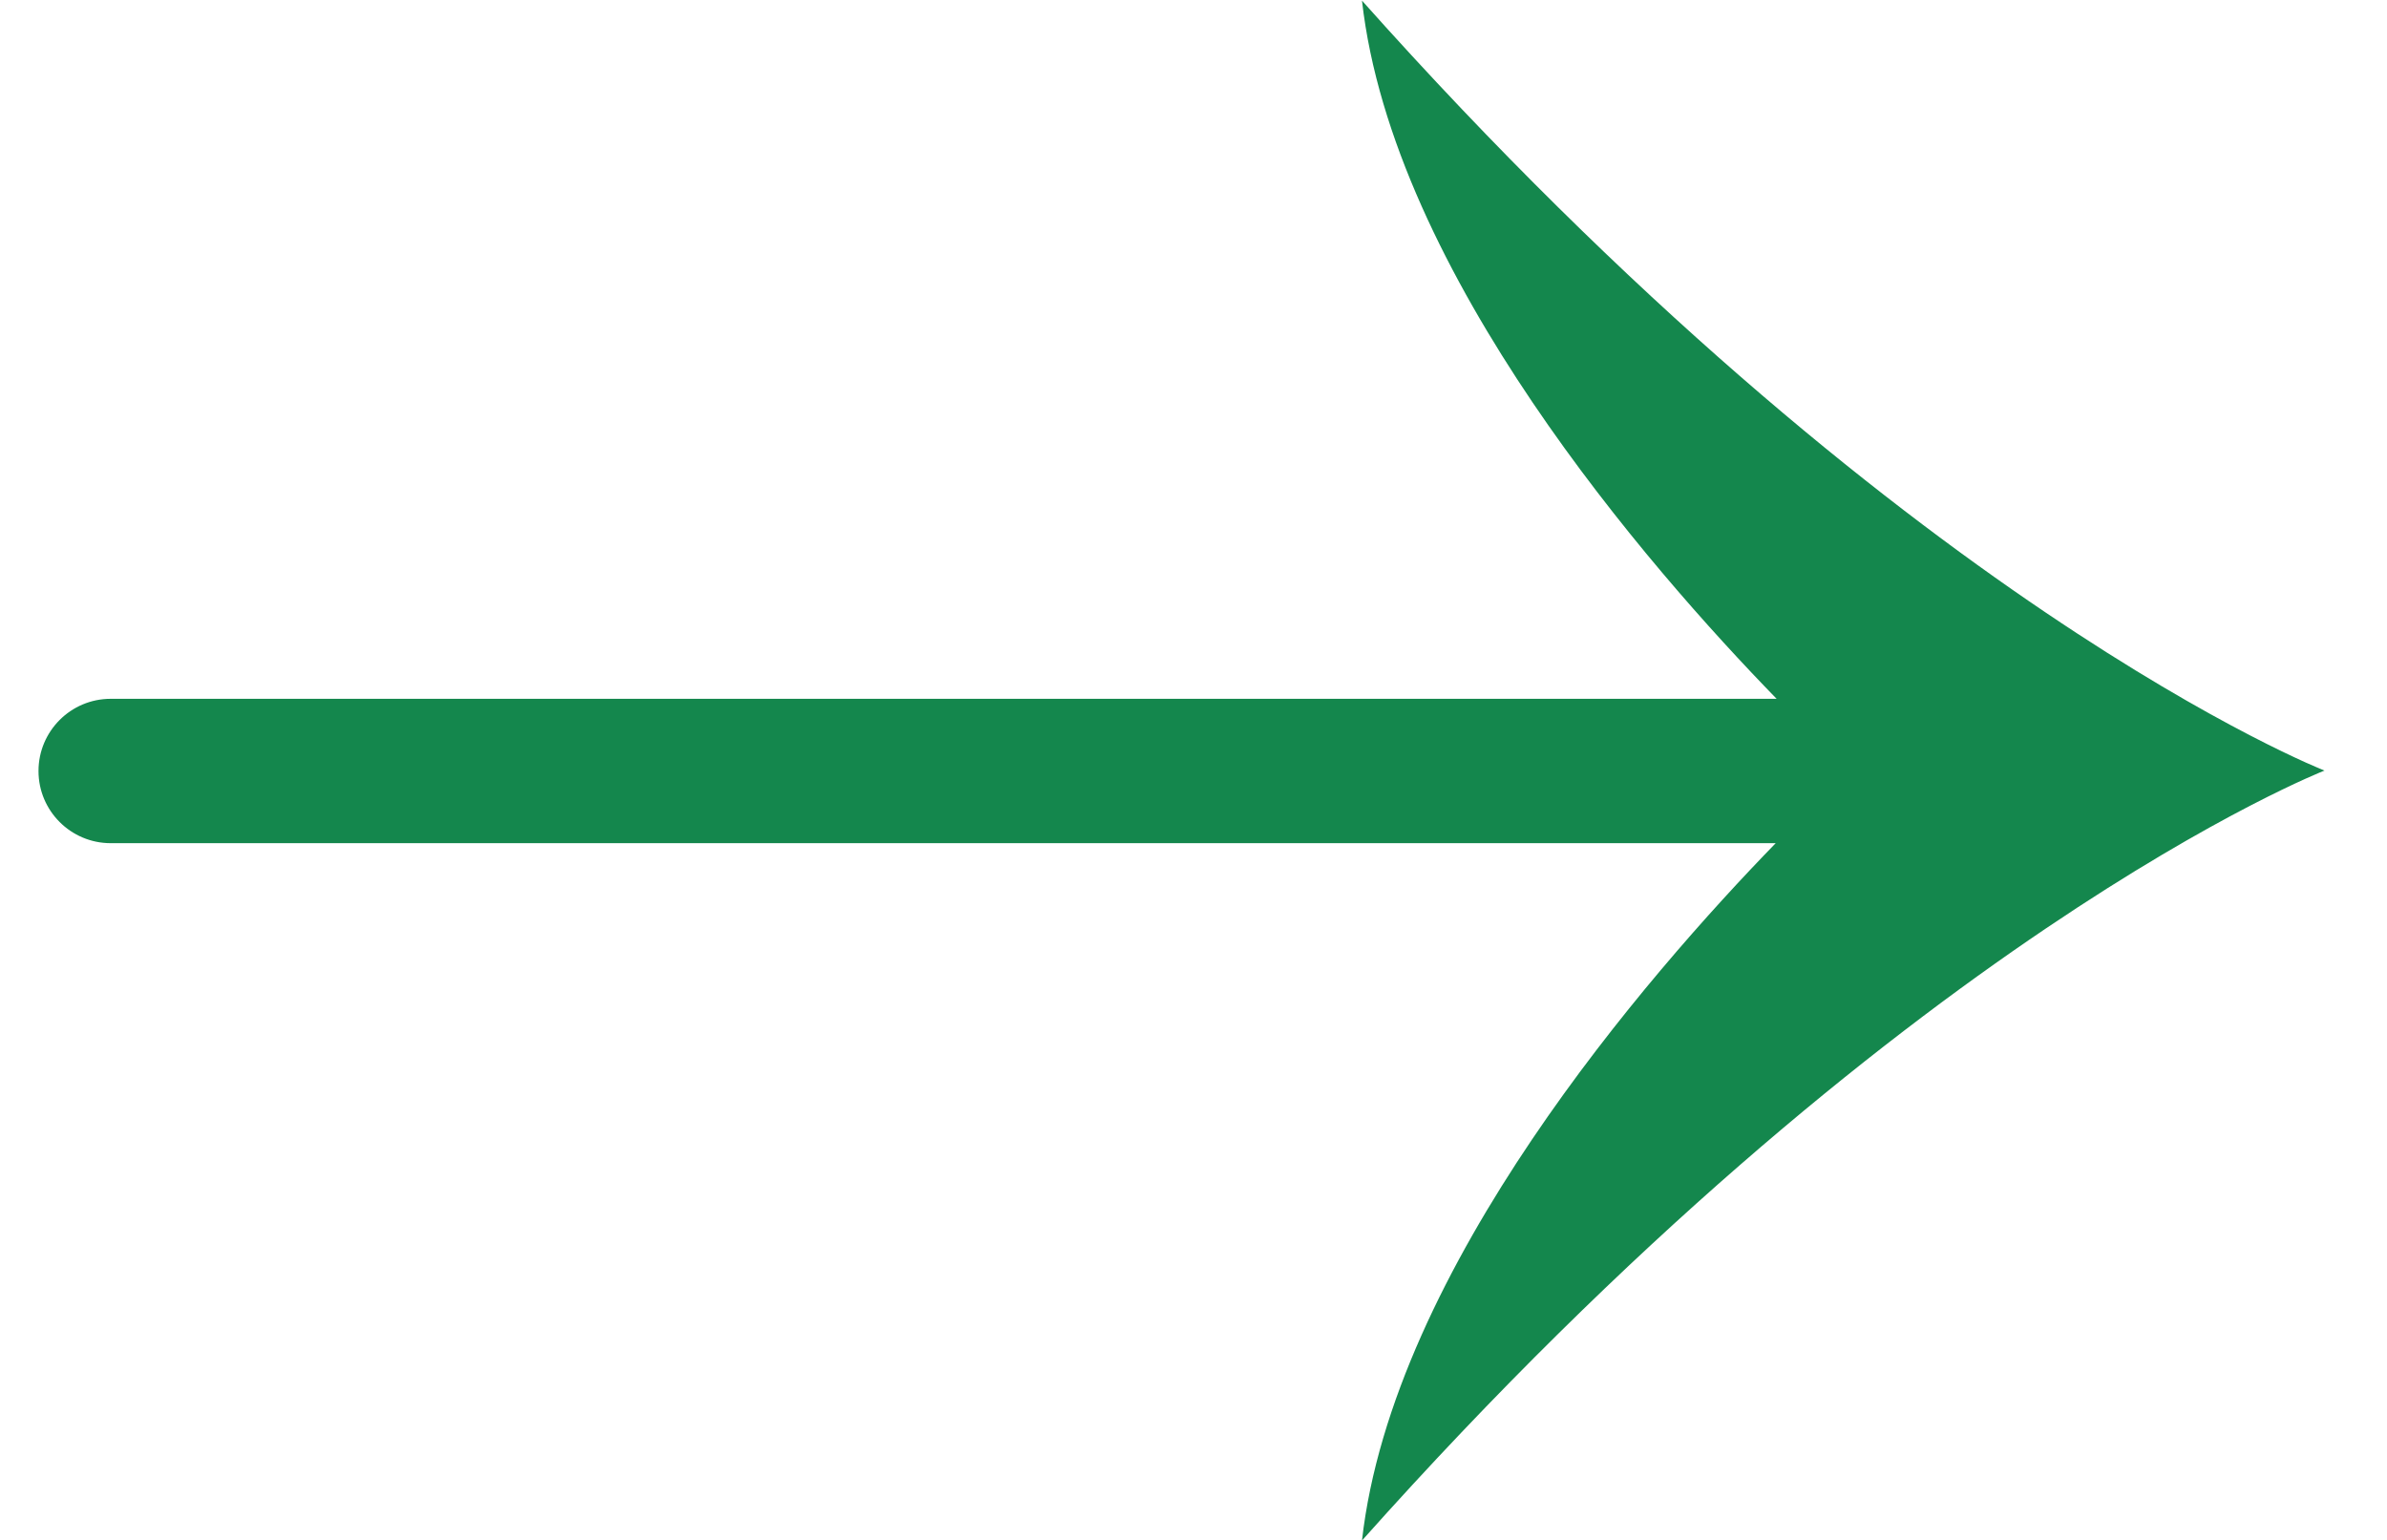 <svg width="31" height="20" viewBox="0 0 31 20" fill="none" xmlns="http://www.w3.org/2000/svg">
<path fill-rule="evenodd" clip-rule="evenodd" d="M30.188 10.008C30.188 10.008 24.695 12.151 17.688 20.008C18.086 16.472 21.388 12.673 23.061 10.951L1.438 10.951C0.92 10.951 0.5 10.531 0.5 10.014C0.5 9.496 0.92 9.076 1.438 9.076L23.073 9.076C21.404 7.361 18.087 3.552 17.688 0.008C24.695 7.865 30.188 10.008 30.188 10.008Z" fill="#14874D"/>
</svg>
